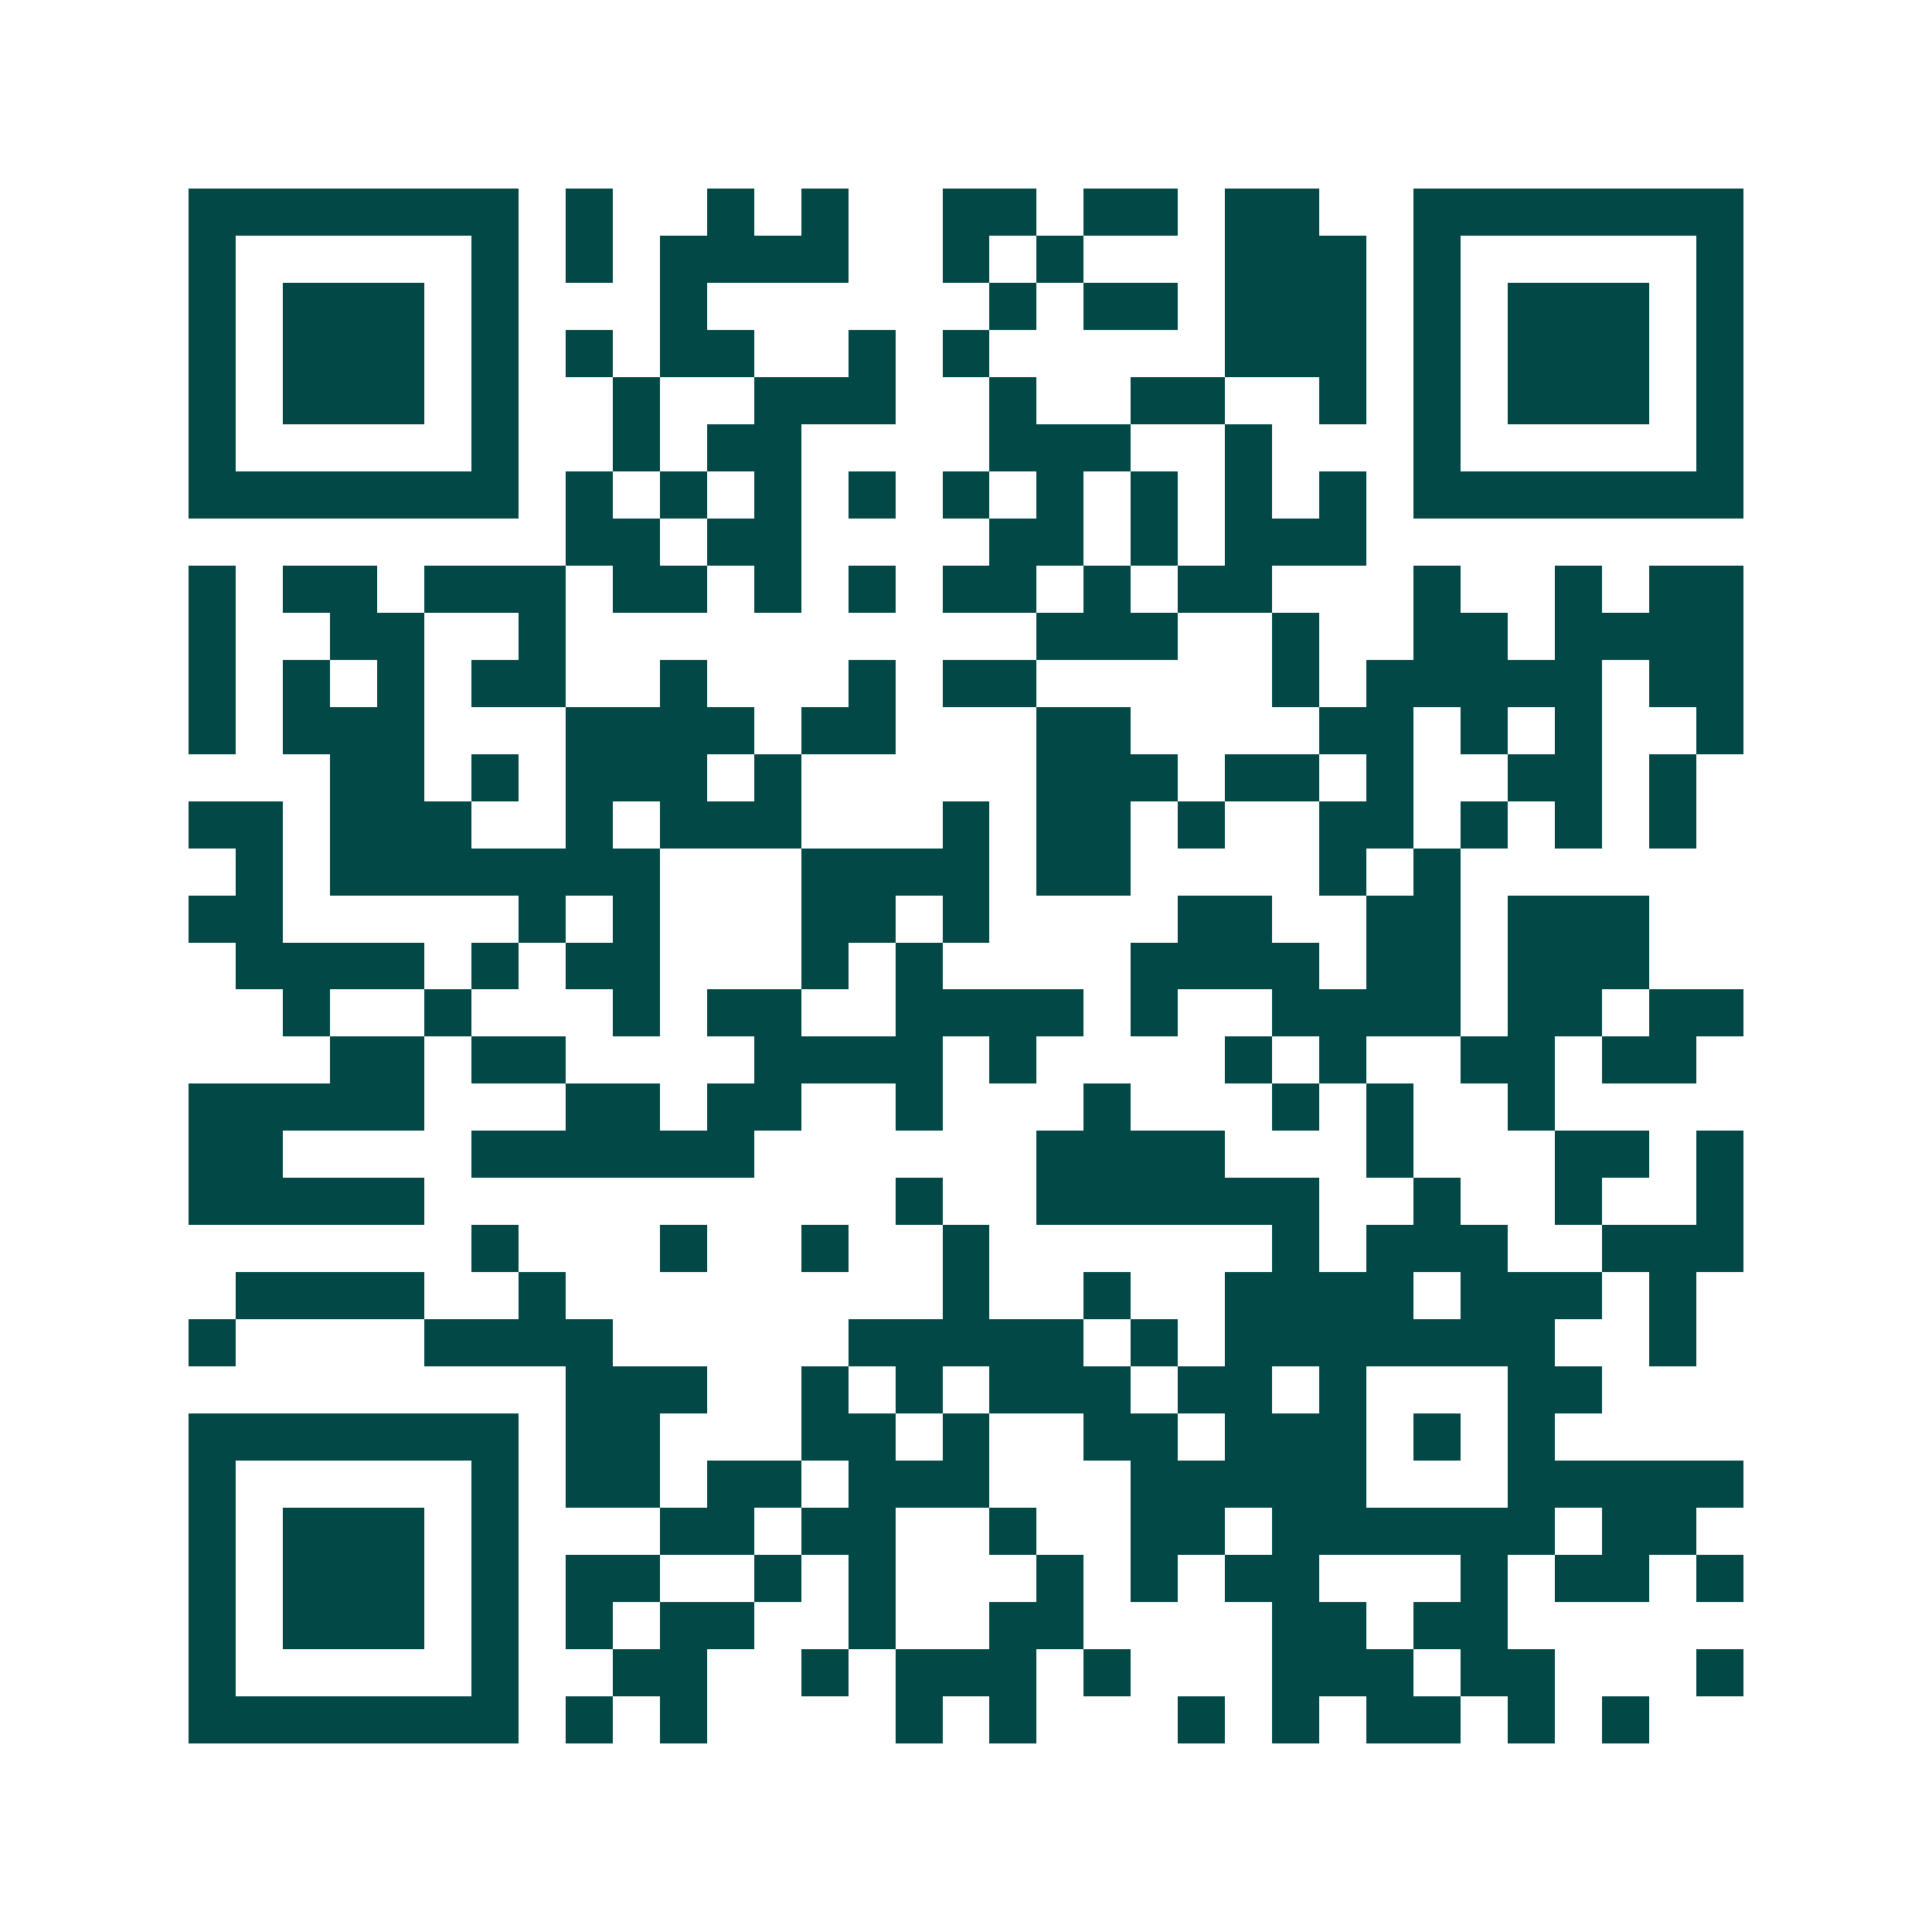 <svg xmlns="http://www.w3.org/2000/svg" width="200" height="200" viewBox="0 0 41 41" shape-rendering="crispEdges"><path fill="#ffffff" d="M0 0h41v41H0z"/><path stroke="#014847" d="M4 4.5h7m1 0h1m2 0h1m1 0h1m2 0h2m1 0h2m1 0h2m2 0h7M4 5.5h1m5 0h1m1 0h1m1 0h4m2 0h1m1 0h1m3 0h3m1 0h1m5 0h1M4 6.5h1m1 0h3m1 0h1m3 0h1m6 0h1m1 0h2m1 0h3m1 0h1m1 0h3m1 0h1M4 7.5h1m1 0h3m1 0h1m1 0h1m1 0h2m2 0h1m1 0h1m5 0h3m1 0h1m1 0h3m1 0h1M4 8.5h1m1 0h3m1 0h1m2 0h1m2 0h3m2 0h1m2 0h2m2 0h1m1 0h1m1 0h3m1 0h1M4 9.5h1m5 0h1m2 0h1m1 0h2m4 0h3m2 0h1m3 0h1m5 0h1M4 10.5h7m1 0h1m1 0h1m1 0h1m1 0h1m1 0h1m1 0h1m1 0h1m1 0h1m1 0h1m1 0h7M12 11.5h2m1 0h2m4 0h2m1 0h1m1 0h3M4 12.5h1m1 0h2m1 0h3m1 0h2m1 0h1m1 0h1m1 0h2m1 0h1m1 0h2m3 0h1m2 0h1m1 0h2M4 13.5h1m2 0h2m2 0h1m10 0h3m2 0h1m2 0h2m1 0h4M4 14.5h1m1 0h1m1 0h1m1 0h2m2 0h1m3 0h1m1 0h2m5 0h1m1 0h5m1 0h2M4 15.5h1m1 0h3m3 0h4m1 0h2m3 0h2m4 0h2m1 0h1m1 0h1m2 0h1M7 16.5h2m1 0h1m1 0h3m1 0h1m5 0h3m1 0h2m1 0h1m2 0h2m1 0h1M4 17.5h2m1 0h3m2 0h1m1 0h3m3 0h1m1 0h2m1 0h1m2 0h2m1 0h1m1 0h1m1 0h1M5 18.5h1m1 0h7m3 0h4m1 0h2m4 0h1m1 0h1M4 19.5h2m5 0h1m1 0h1m3 0h2m1 0h1m4 0h2m2 0h2m1 0h3M5 20.5h4m1 0h1m1 0h2m3 0h1m1 0h1m4 0h4m1 0h2m1 0h3M6 21.5h1m2 0h1m3 0h1m1 0h2m2 0h4m1 0h1m2 0h4m1 0h2m1 0h2M7 22.5h2m1 0h2m4 0h4m1 0h1m4 0h1m1 0h1m2 0h2m1 0h2M4 23.5h5m3 0h2m1 0h2m2 0h1m3 0h1m3 0h1m1 0h1m2 0h1M4 24.5h2m4 0h6m6 0h4m3 0h1m3 0h2m1 0h1M4 25.5h5m10 0h1m2 0h6m2 0h1m2 0h1m2 0h1M10 26.5h1m3 0h1m2 0h1m2 0h1m6 0h1m1 0h3m2 0h3M5 27.5h4m2 0h1m8 0h1m2 0h1m2 0h4m1 0h3m1 0h1M4 28.5h1m4 0h4m5 0h5m1 0h1m1 0h7m2 0h1M12 29.5h3m2 0h1m1 0h1m1 0h3m1 0h2m1 0h1m3 0h2M4 30.5h7m1 0h2m3 0h2m1 0h1m2 0h2m1 0h3m1 0h1m1 0h1M4 31.5h1m5 0h1m1 0h2m1 0h2m1 0h3m3 0h5m3 0h5M4 32.5h1m1 0h3m1 0h1m3 0h2m1 0h2m2 0h1m2 0h2m1 0h6m1 0h2M4 33.5h1m1 0h3m1 0h1m1 0h2m2 0h1m1 0h1m3 0h1m1 0h1m1 0h2m3 0h1m1 0h2m1 0h1M4 34.5h1m1 0h3m1 0h1m1 0h1m1 0h2m2 0h1m2 0h2m4 0h2m1 0h2M4 35.5h1m5 0h1m2 0h2m2 0h1m1 0h3m1 0h1m3 0h3m1 0h2m3 0h1M4 36.5h7m1 0h1m1 0h1m4 0h1m1 0h1m3 0h1m1 0h1m1 0h2m1 0h1m1 0h1"/></svg>
